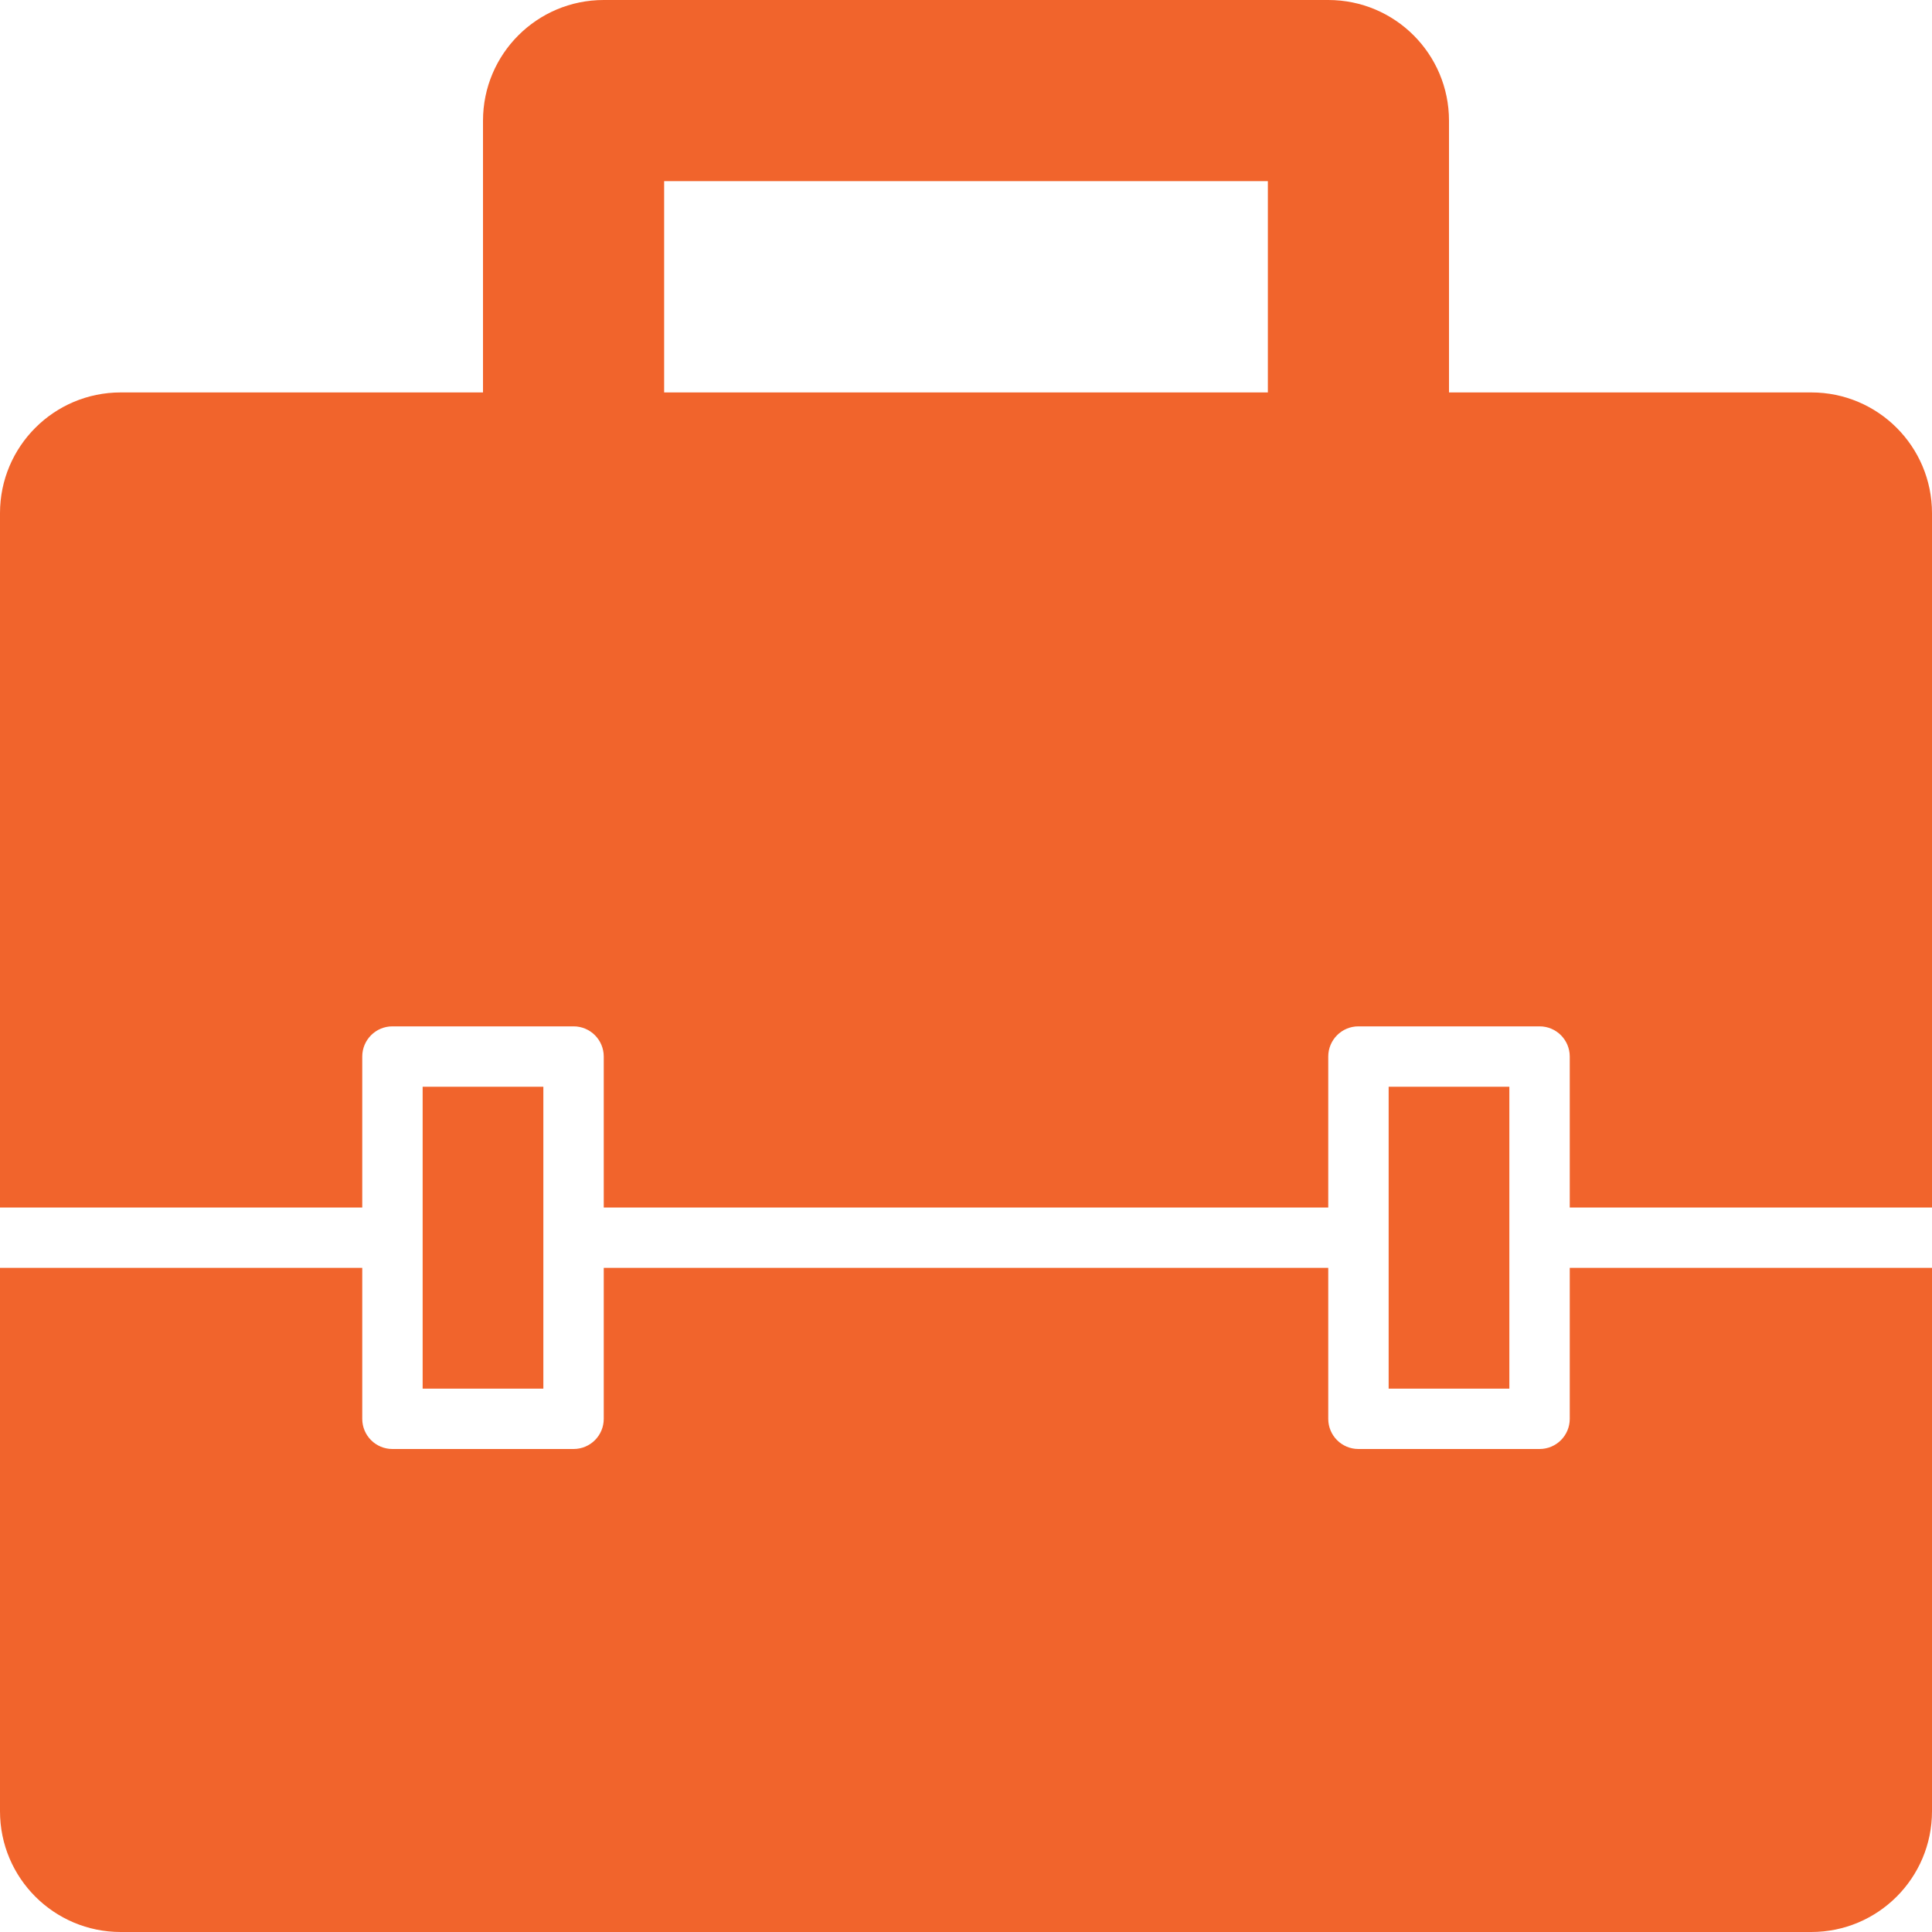 <svg width="50" height="50" viewBox="0 0 50 50" fill="none" xmlns="http://www.w3.org/2000/svg">
<g clip-path="url(#clip0_29_597)">
<path d="M14.062 28.125H10.938V35.938H14.062V28.125Z" fill="#F1642C"/>
<path d="M40.625 36.719C40.625 37.151 40.276 37.5 39.844 37.5H35.156C34.724 37.5 34.375 37.151 34.375 36.719V32.812H15.625V36.719C15.625 37.151 15.276 37.5 14.844 37.5H10.156C9.724 37.5 9.375 37.151 9.375 36.719V32.812H0V46.875C0 48.602 1.398 50 3.125 50H46.875C48.602 50 50 48.602 50 46.875V32.812H40.625V36.719Z" fill="#F1642C"/>
<path d="M39.062 28.125H35.938V35.938H39.062V28.125Z" fill="#F1642C"/>
<path d="M46.875 10.156H37.5V3.125C37.5 1.398 36.102 0 34.375 0H15.625C13.898 0 12.5 1.398 12.5 3.125V10.156H3.125C1.398 10.156 0 11.554 0 13.281V31.25H9.375V27.344C9.375 26.912 9.724 26.562 10.156 26.562H14.844C15.276 26.562 15.625 26.912 15.625 27.344V31.25H34.375V27.344C34.375 26.912 34.724 26.562 35.156 26.562H39.844C40.276 26.562 40.625 26.912 40.625 27.344V31.25H50V13.281C50 11.554 48.602 10.156 46.875 10.156ZM32.812 10.156H17.188V4.688H32.812V10.156Z" fill="#F1642C"/>
</g>
<defs>
<clipPath id="clip0_29_597">
<rect width="50" height="50" fill="white"/>
</clipPath>
</defs>
</svg>
